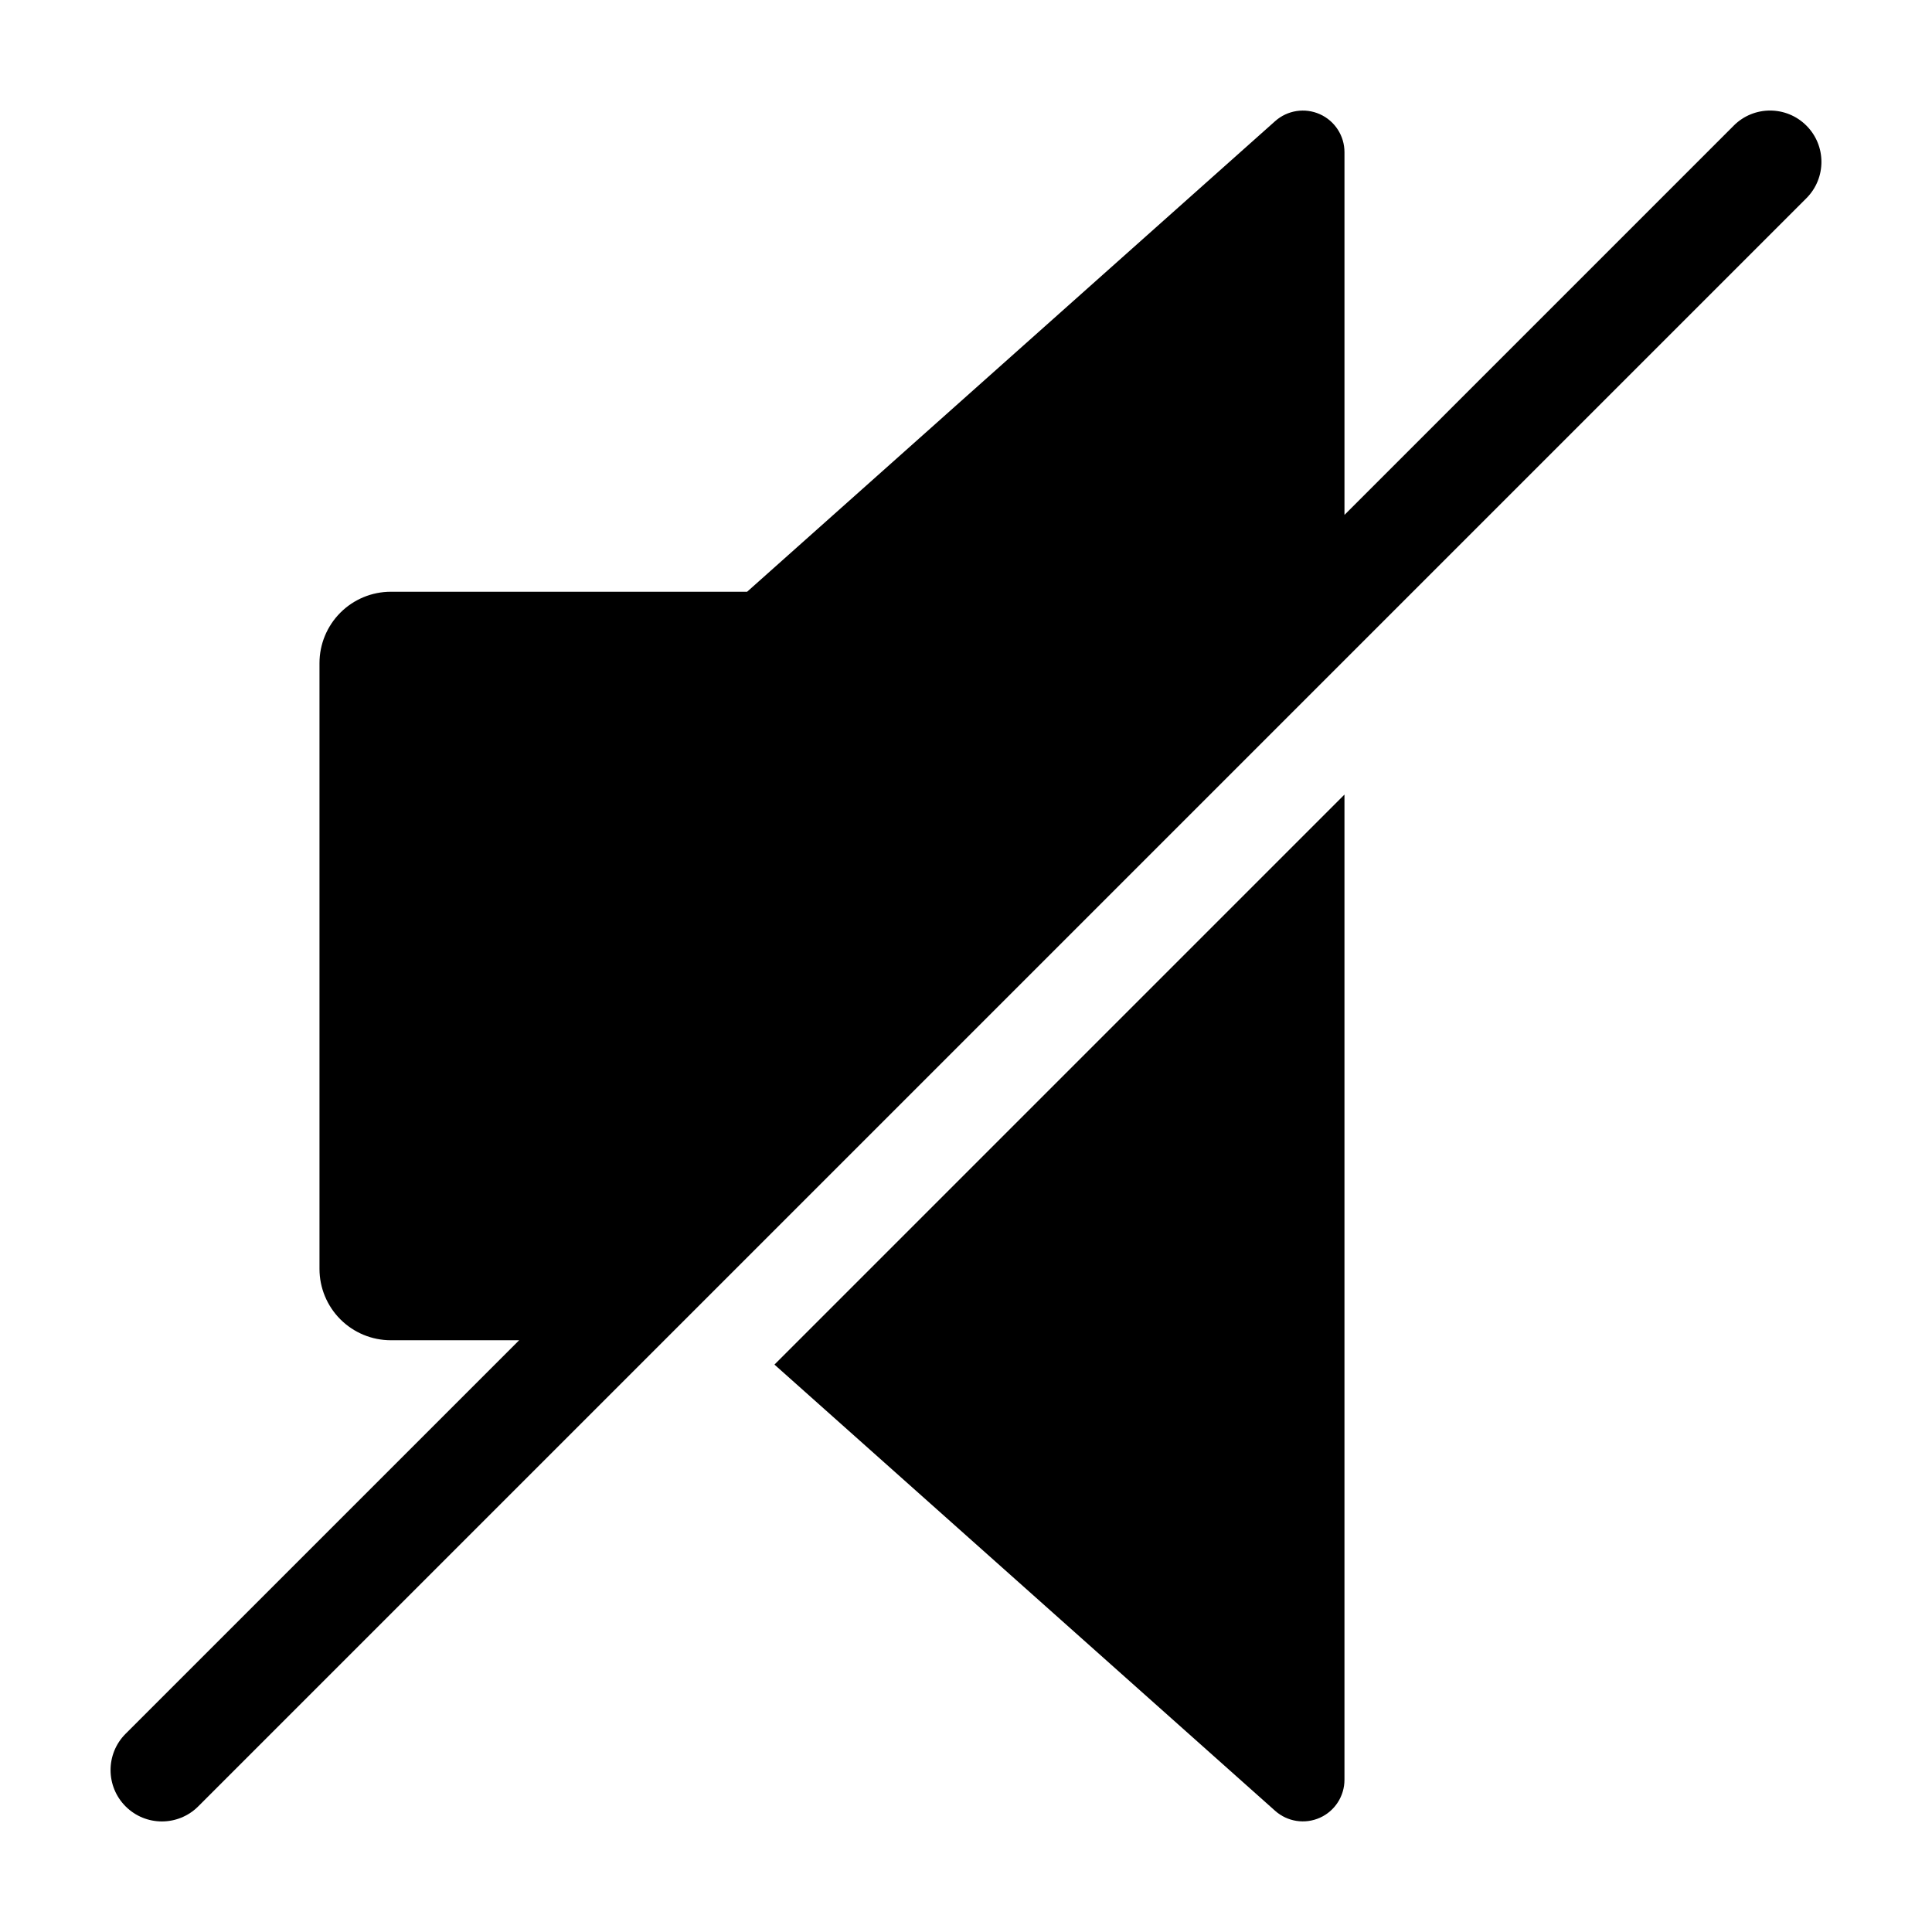 <?xml version="1.0" encoding="UTF-8"?>
<!-- Uploaded to: SVG Repo, www.svgrepo.com, Generator: SVG Repo Mixer Tools -->
<svg fill="#000000" width="800px" height="800px" version="1.1" viewBox="144 144 512 512" xmlns="http://www.w3.org/2000/svg">
 <g>
  <path d="m481.93 623.89c3.246 2.891 7.883 3.609 11.852 1.832 3.965-1.777 6.516-5.719 6.516-10.062v-261.09l-151.06 151.06z"/>
  <path d="m603.48 177.27-103.18 103.18v-96.121c0-4.344-2.551-8.285-6.516-10.062-3.969-1.777-8.605-1.059-11.852 1.832l-139.94 124.72h-94.414c-5.016 0-9.824 1.992-13.371 5.539s-5.539 8.359-5.539 13.371v160.54c0 5.016 1.992 9.824 5.539 13.371s8.355 5.539 13.371 5.539h34.004l-104.31 104.3c-5.301 5.316-5.293 13.922 0.016 19.234 5.309 5.309 13.914 5.312 19.23 0.012l426.21-426.21c5.301-5.32 5.297-13.926-0.016-19.234-5.309-5.309-13.914-5.316-19.23-0.016z"/>
 </g>
</svg>